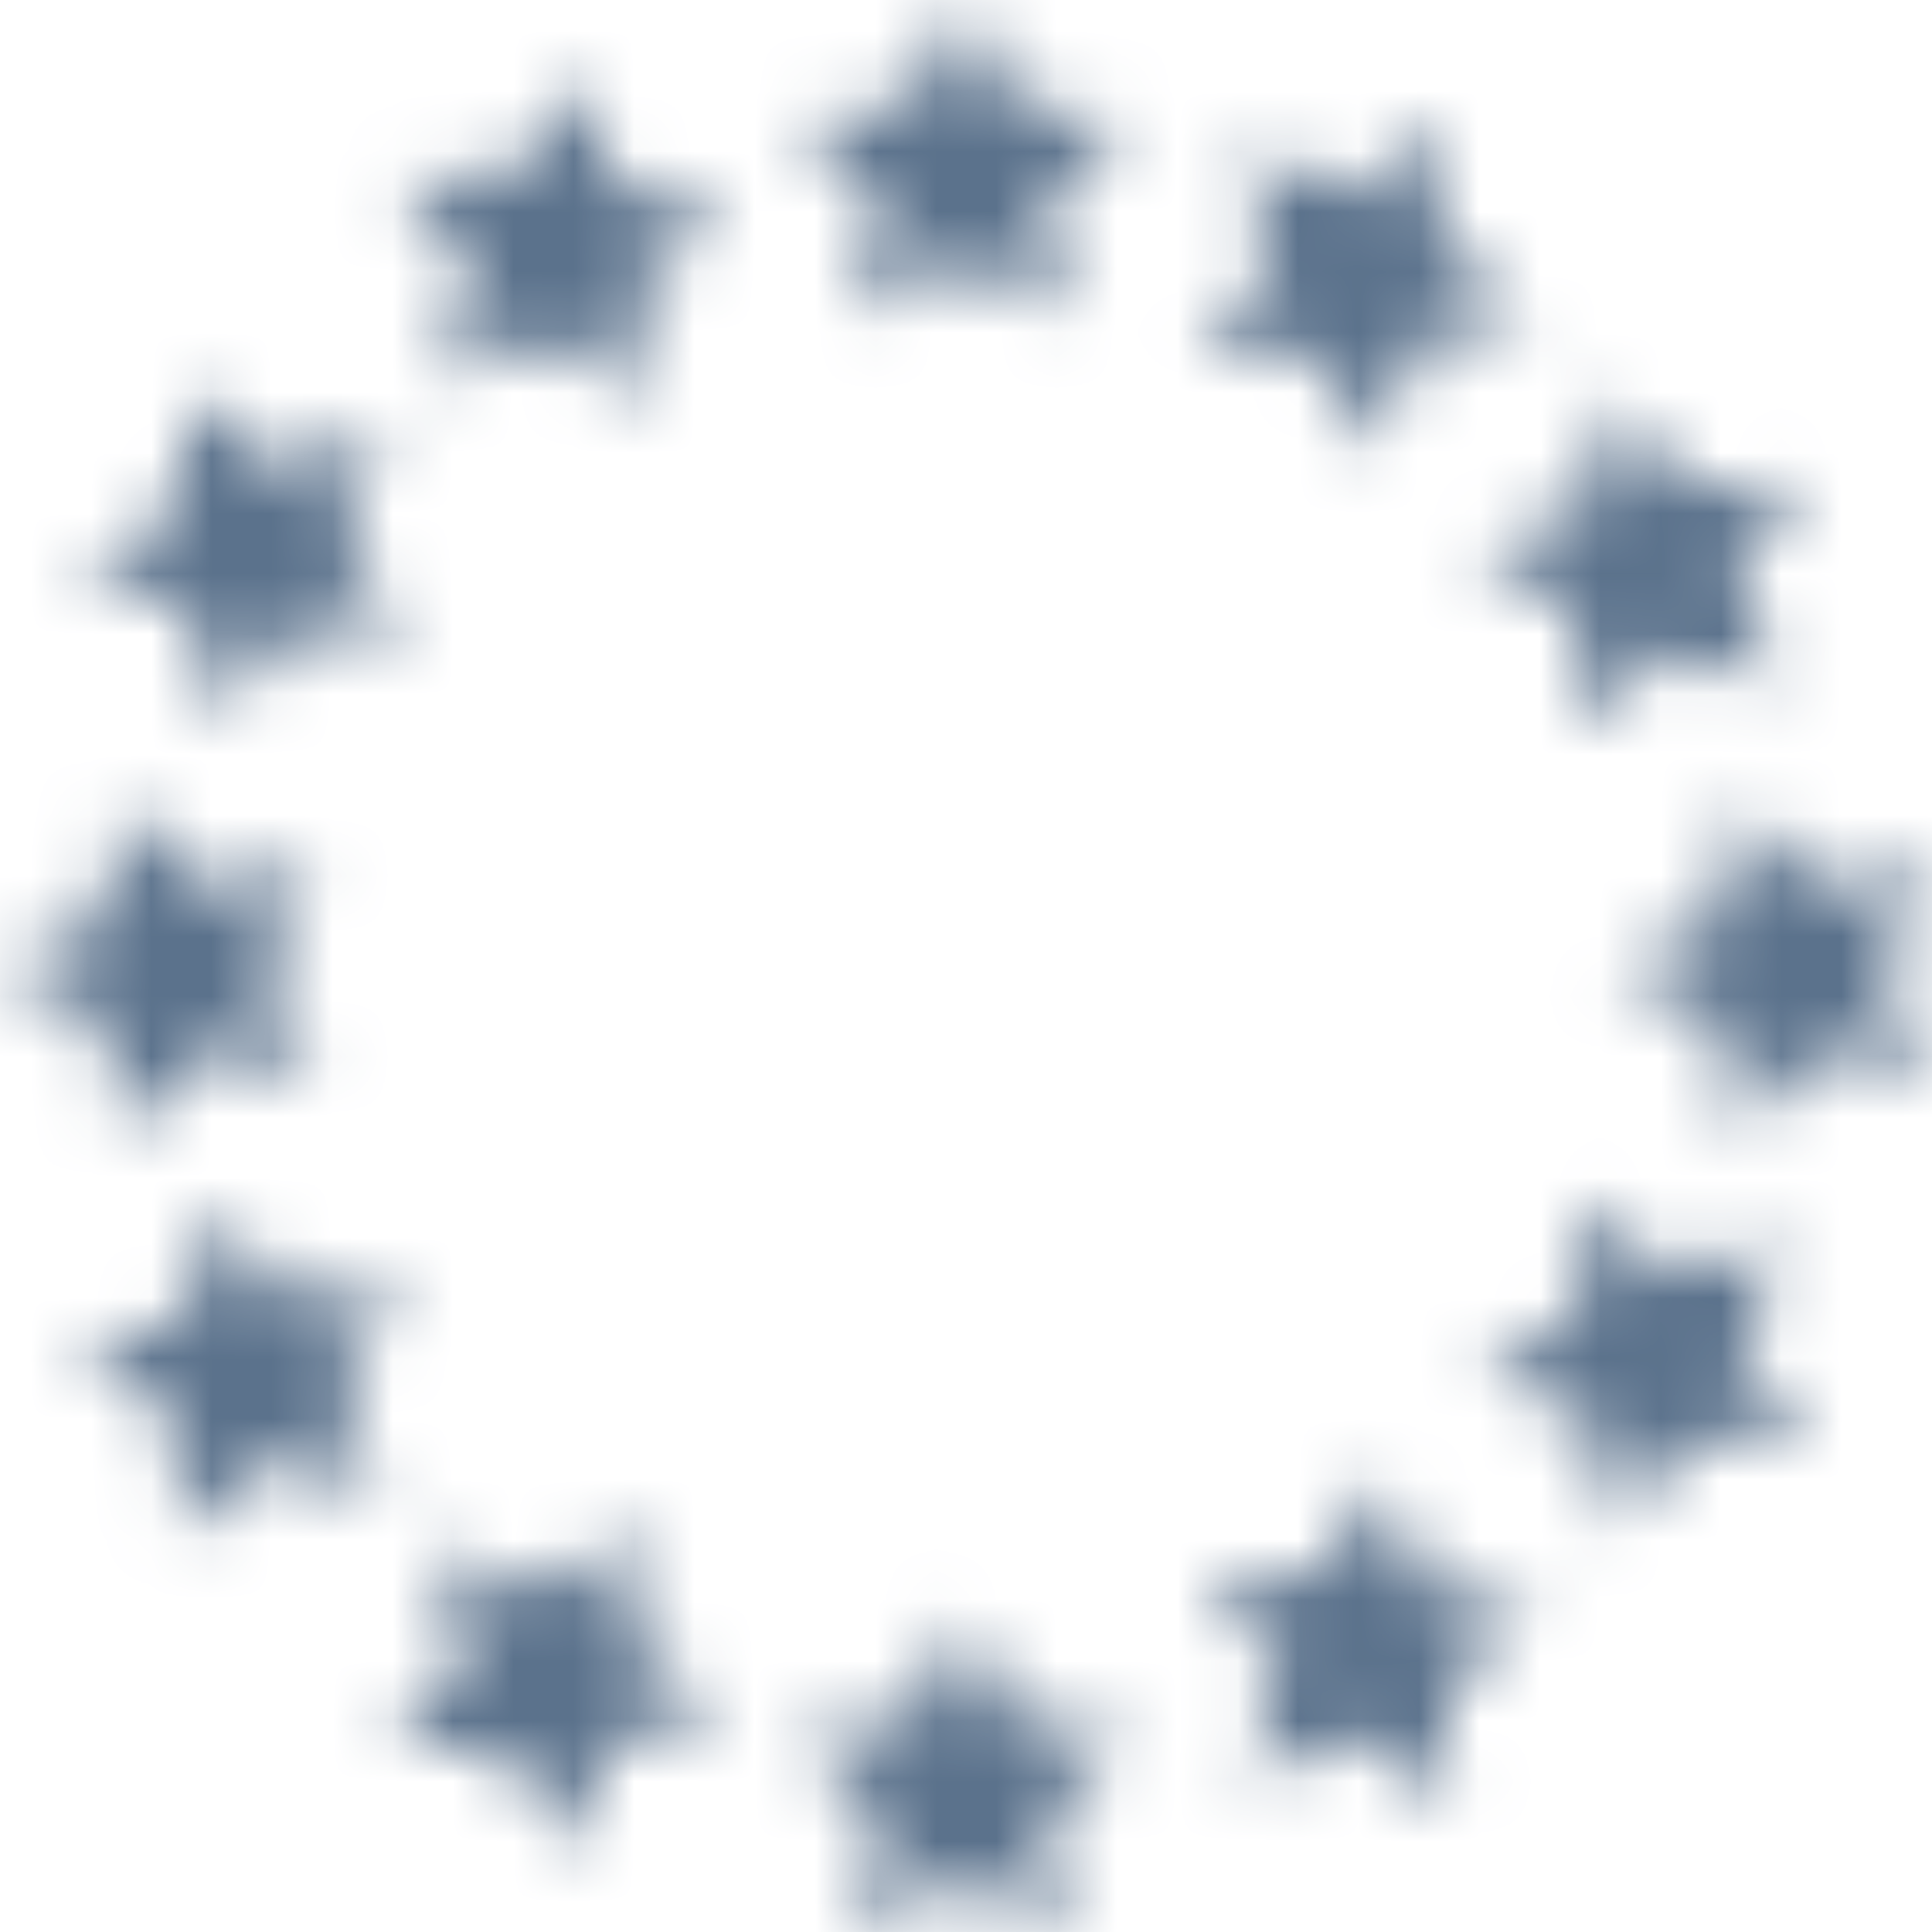 <svg width="32" height="32" viewBox="0 0 32 32" fill="none" xmlns="http://www.w3.org/2000/svg">
<mask id="mask0" mask-type="alpha" maskUnits="userSpaceOnUse" x="0" y="0" width="32" height="32">
<path fill-rule="evenodd" clip-rule="evenodd" d="M14.566 3.343L14.241 5.239L15.943 4.344L17.645 5.239L17.32 3.343L18.697 2.001L16.794 1.725L15.943 0L15.092 1.725L13.188 2.001L14.566 3.343ZM14.566 30.105L14.241 32L15.943 31.105L17.645 32L17.32 30.105L18.697 28.762L16.794 28.486L15.943 26.761L15.092 28.486L13.188 28.762L14.566 30.105ZM5.239 17.77L3.343 17.445L2.001 18.822L1.725 16.919L0 16.068L1.725 15.217L2.001 13.314L3.343 14.691L5.239 14.366L4.344 16.068L5.239 17.77ZM30.105 17.445L32 17.77L31.105 16.068L32 14.366L30.105 14.691L28.762 13.314L28.486 15.217L26.761 16.068L28.486 16.919L28.762 18.822L30.105 17.445ZM21.782 5.875L19.86 5.799L21.09 4.32L20.568 2.469L22.355 3.181L23.954 2.113L23.829 4.032L25.339 5.223L23.475 5.697L22.808 7.501L21.782 5.875ZM6.48 28.975L8.401 29.051L9.428 30.677L10.094 28.873L11.958 28.399L10.448 27.208L10.573 25.289L8.974 26.357L7.187 25.645L7.709 27.496L6.48 28.975ZM26.073 10.12L24.447 9.094L26.251 8.428L26.725 6.564L27.916 8.074L29.835 7.948L28.767 9.548L29.479 11.334L27.628 10.813L26.149 12.042L26.073 10.12ZM1.271 22.474L2.897 23.501L2.973 25.423L4.452 24.193L6.304 24.715L5.591 22.928L6.659 21.329L4.74 21.454L3.549 19.944L3.075 21.808L1.271 22.474ZM26.136 21.782L26.212 19.86L27.691 21.09L29.542 20.568L28.83 22.355L29.898 23.954L27.979 23.829L26.788 25.339L26.314 23.475L24.51 22.808L26.136 21.782ZM3.036 6.48L2.96 8.401L1.334 9.428L3.138 10.094L3.612 11.958L4.803 10.448L6.722 10.573L5.654 8.974L6.366 7.187L4.515 7.709L3.036 6.48ZM21.89 26.073L22.917 24.447L23.583 26.251L25.447 26.725L23.937 27.916L24.062 29.835L22.463 28.767L20.677 29.479L21.198 27.628L19.969 26.149L21.89 26.073ZM9.537 1.271L8.51 2.897L6.588 2.973L7.817 4.452L7.296 6.304L9.082 5.591L10.682 6.659L10.557 4.74L12.067 3.549L10.203 3.075L9.537 1.271Z" fill="white"/>
</mask>
<g mask="url(#mask0)">
<rect width="32" height="32" fill="#5B728C"/>
</g>
</svg>
